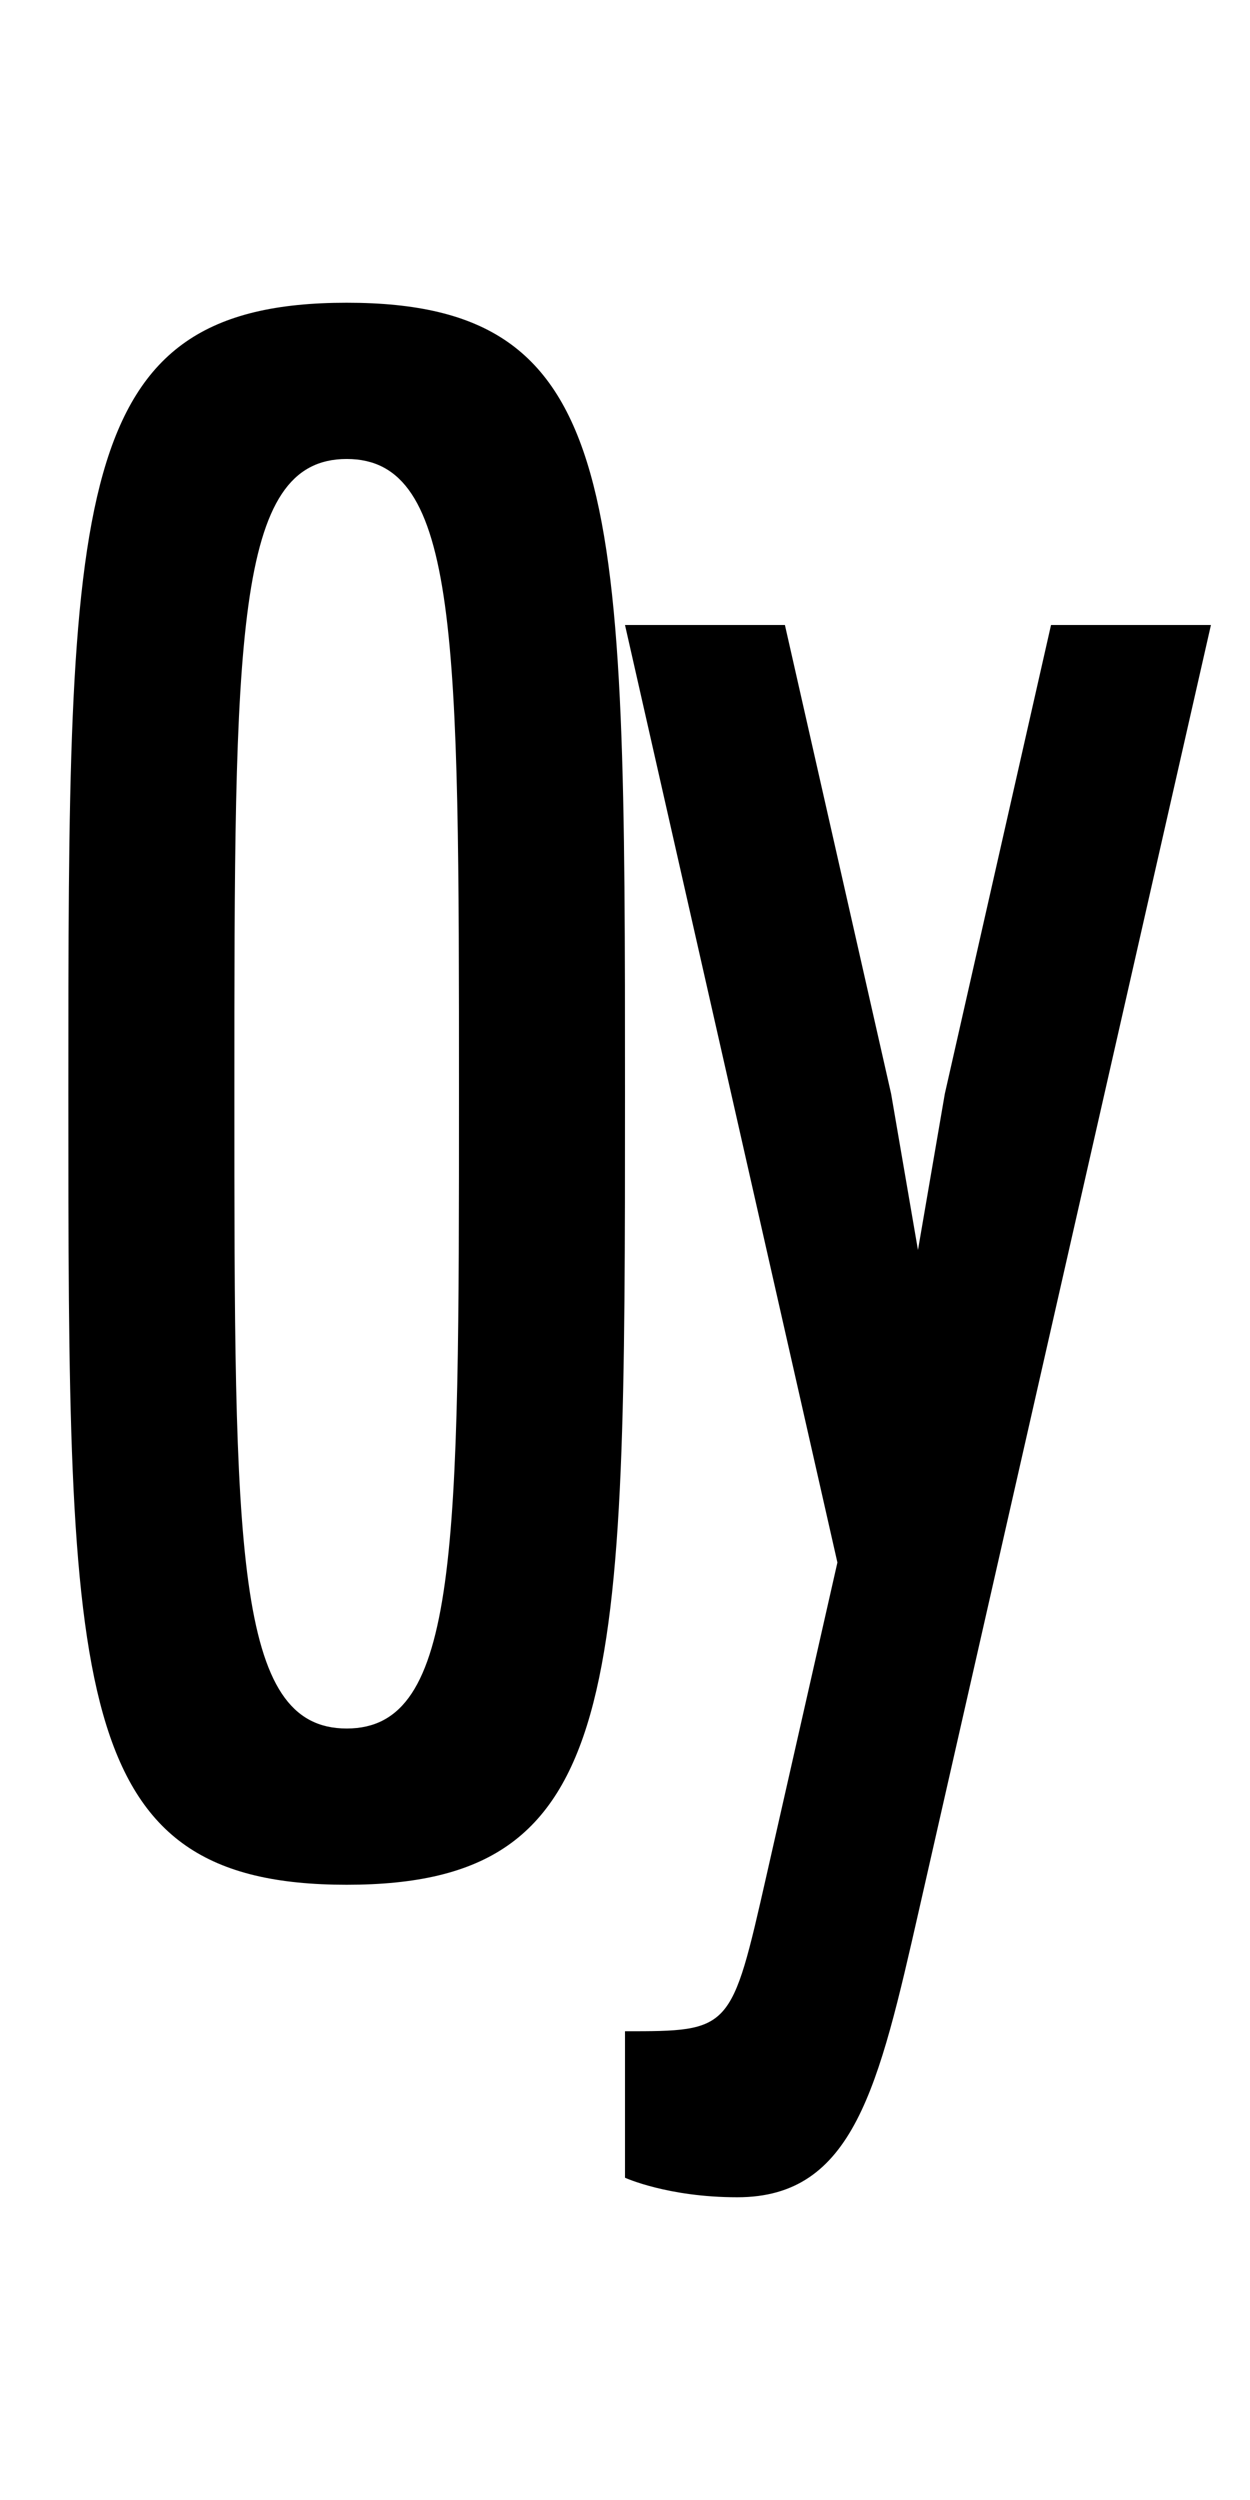 <?xml version="1.0" encoding="UTF-8" standalone="no"?>
<!-- Created with Inkscape (http://www.inkscape.org/) -->

<svg
   xmlns:dc="http://purl.org/dc/elements/1.1/"
   xmlns:cc="http://creativecommons.org/ns#"
   xmlns:rdf="http://www.w3.org/1999/02/22-rdf-syntax-ns#"
   xmlns:svg="http://www.w3.org/2000/svg"
   xmlns="http://www.w3.org/2000/svg"
   version="1.1"
   width="1024"
   height="2048"
   id="svg3355">
  <defs
     id="defs3357" />
  <g
     transform="translate(0,995.638)"
     id="layer1" />
  <g
     transform="matrix(0.488,0,0,1,32.579,995.638)"
     id="layer1-77-9"
     style="display:inline" />
  <path
     d="M 284,248 C 55.999,248 56,404.002 56,896 c 0,491.998 10e-4,648 228,648 227.998,0 228,-156.002 228,-648 0,-491.998 9.8e-4,-648 -228,-648 z m 0,128 c 91.995,0 92,146.002 92,520 0,373.998 0.005,520 -92,520 -92.005,0 -92,-146.003 -92,-520 0,-373.997 0.005,-520 92,-520 z m 228,136 174,768 -58,256 c -29,127.999 -28.998,128 -116,128 l 0,120 c 0,0 34.997,16 92,16 95.383,0 115.769,-89.728 149,-236 L 992,512 861,512 774,896 752,1024 730,896 643,512 512,512 z"
     id="path3157-2-7-7-2-8-2-40-6-4-6-4-3-0-5"
     style="fill:#000000;fill-opacity:1;stroke:none;display:inline" />
</svg>
